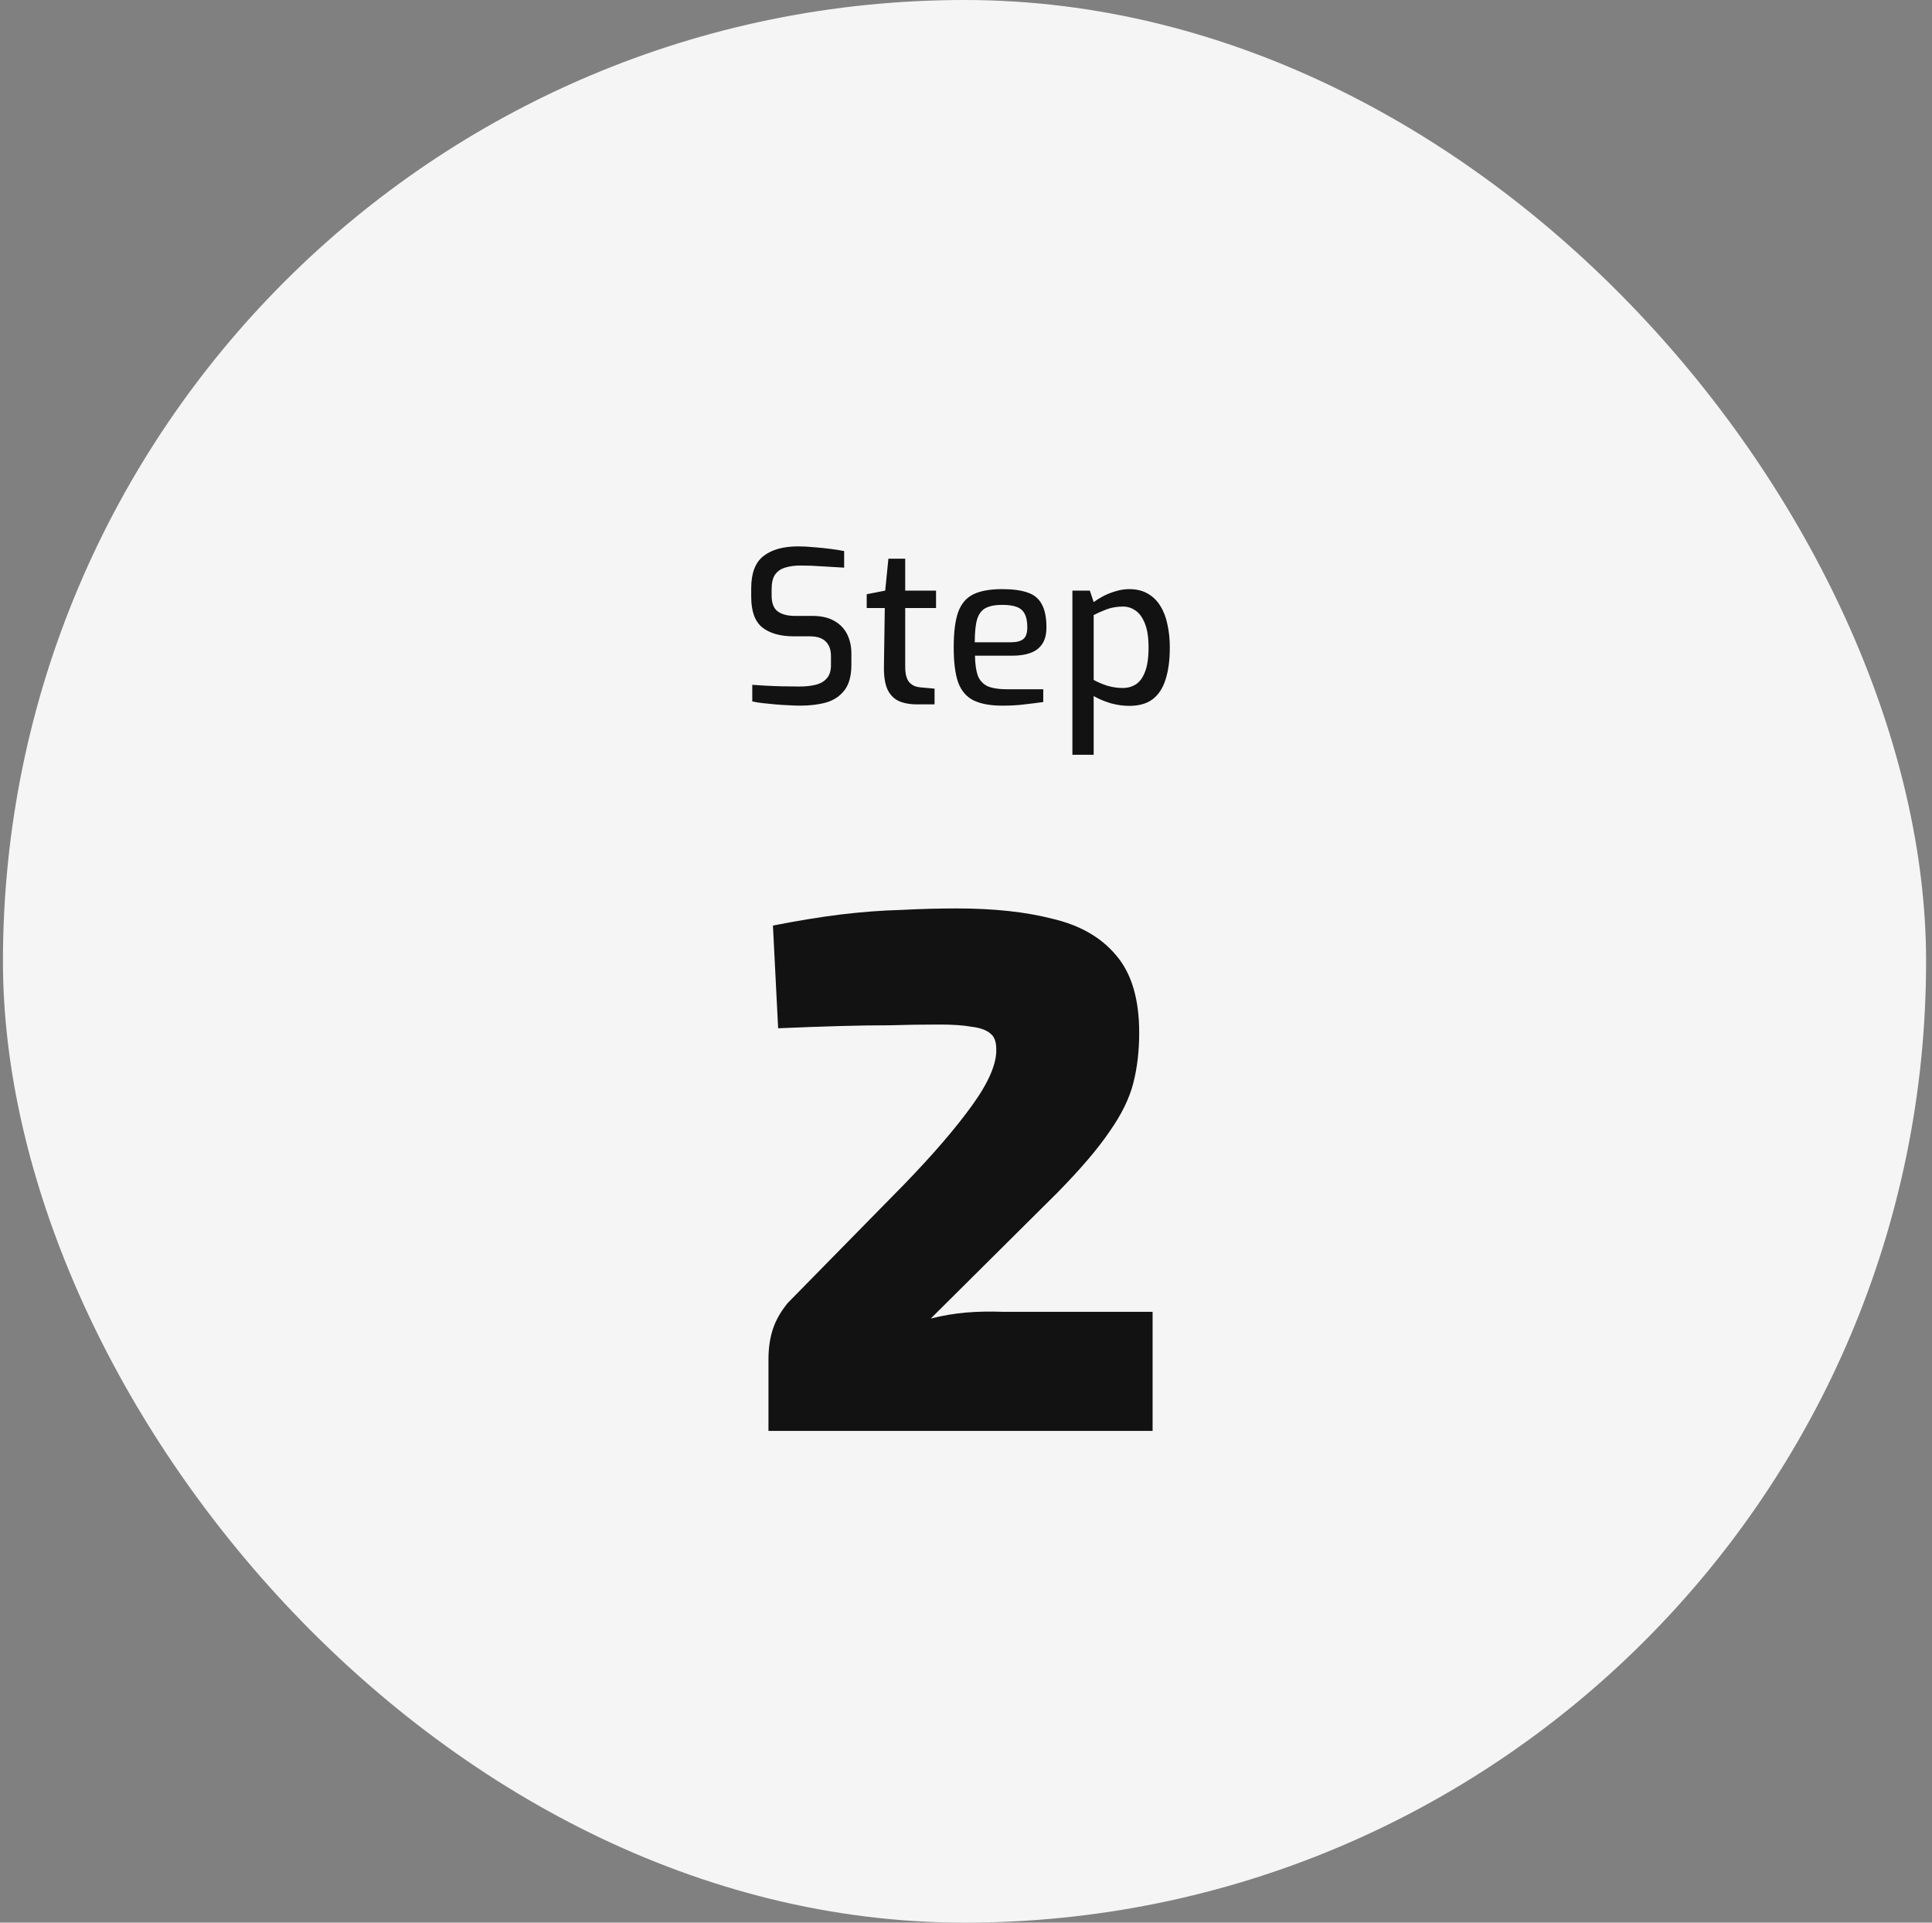 <?xml version="1.0" encoding="UTF-8"?> <svg xmlns="http://www.w3.org/2000/svg" width="218" height="217" viewBox="0 0 218 217" fill="none"><rect x="0" y="0" width="218" height="217" fill="#808080" stroke="none"/><rect x="0.333" width="217" height="217" rx="108.5" fill="#F5F5F5"></rect><path d="M90.283 79.644C89.899 79.644 89.459 79.628 88.963 79.596C88.483 79.58 87.987 79.548 87.475 79.5C86.979 79.452 86.499 79.404 86.035 79.356C85.587 79.308 85.203 79.244 84.883 79.164V77.292C85.299 77.324 85.795 77.356 86.371 77.388C86.963 77.42 87.587 77.444 88.243 77.46C88.915 77.476 89.563 77.484 90.187 77.484C90.875 77.484 91.483 77.42 92.011 77.292C92.555 77.164 92.979 76.924 93.283 76.572C93.603 76.22 93.763 75.724 93.763 75.084V74.052C93.763 73.332 93.563 72.78 93.163 72.396C92.779 72.012 92.187 71.82 91.387 71.82H89.587C88.051 71.82 86.859 71.484 86.011 70.812C85.179 70.14 84.763 68.988 84.763 67.356V66.396C84.763 64.7 85.219 63.492 86.131 62.772C87.059 62.036 88.371 61.668 90.067 61.668C90.627 61.668 91.227 61.7 91.867 61.764C92.507 61.812 93.131 61.876 93.739 61.956C94.347 62.036 94.851 62.116 95.251 62.196V64.068C94.531 64.02 93.723 63.972 92.827 63.924C91.947 63.86 91.115 63.828 90.331 63.828C89.659 63.828 89.075 63.908 88.579 64.068C88.099 64.212 87.723 64.476 87.451 64.86C87.195 65.244 87.067 65.788 87.067 66.492V67.212C87.067 68.076 87.299 68.676 87.763 69.012C88.227 69.348 88.875 69.516 89.707 69.516H91.651C92.659 69.516 93.483 69.7 94.123 70.068C94.779 70.436 95.267 70.94 95.587 71.58C95.907 72.22 96.067 72.948 96.067 73.764V75.012C96.067 76.26 95.811 77.22 95.299 77.892C94.787 78.564 94.099 79.028 93.235 79.284C92.371 79.524 91.387 79.644 90.283 79.644ZM103.508 79.5C102.644 79.5 101.924 79.364 101.348 79.092C100.788 78.804 100.372 78.348 100.1 77.724C99.844 77.1 99.724 76.268 99.74 75.228L99.836 68.628H97.796V67.068L99.884 66.66L100.244 63.06H102.14V66.66H105.62V68.628H102.14V75.204C102.14 75.7 102.188 76.1 102.284 76.404C102.38 76.708 102.516 76.94 102.692 77.1C102.868 77.26 103.06 77.38 103.268 77.46C103.476 77.524 103.676 77.564 103.868 77.58L105.452 77.724V79.5H103.508ZM113.109 79.644C111.749 79.644 110.661 79.444 109.845 79.044C109.045 78.644 108.469 77.972 108.117 77.028C107.781 76.068 107.613 74.748 107.613 73.068C107.613 71.356 107.781 70.028 108.117 69.084C108.469 68.124 109.045 67.452 109.845 67.068C110.645 66.684 111.725 66.492 113.085 66.492C114.269 66.492 115.221 66.62 115.941 66.876C116.677 67.116 117.213 67.556 117.549 68.196C117.901 68.82 118.077 69.692 118.077 70.812C118.077 71.596 117.917 72.22 117.597 72.684C117.293 73.148 116.853 73.484 116.277 73.692C115.717 73.9 115.045 74.004 114.261 74.004H110.013C110.029 74.932 110.133 75.676 110.325 76.236C110.533 76.78 110.893 77.18 111.405 77.436C111.933 77.676 112.701 77.796 113.709 77.796H117.717V79.236C117.029 79.332 116.325 79.42 115.605 79.5C114.885 79.596 114.053 79.644 113.109 79.644ZM109.989 72.492H114.045C114.685 72.492 115.157 72.372 115.461 72.132C115.765 71.892 115.917 71.452 115.917 70.812C115.917 70.172 115.821 69.668 115.629 69.3C115.453 68.932 115.157 68.668 114.741 68.508C114.325 68.348 113.773 68.268 113.085 68.268C112.301 68.268 111.677 68.388 111.213 68.628C110.765 68.868 110.445 69.292 110.253 69.9C110.077 70.508 109.989 71.372 109.989 72.492ZM121.006 85.188V66.66H122.974L123.406 67.956C123.71 67.732 124.07 67.508 124.486 67.284C124.918 67.06 125.382 66.876 125.878 66.732C126.39 66.572 126.902 66.492 127.414 66.492C128.23 66.492 128.926 66.66 129.502 66.996C130.094 67.332 130.574 67.804 130.942 68.412C131.31 69.004 131.574 69.7 131.734 70.5C131.91 71.3 131.998 72.156 131.998 73.068C131.998 74.492 131.838 75.7 131.518 76.692C131.214 77.668 130.726 78.412 130.054 78.924C129.398 79.42 128.518 79.668 127.414 79.668C126.742 79.668 126.054 79.572 125.35 79.38C124.646 79.172 123.998 78.9 123.406 78.564V85.188H121.006ZM126.694 77.652C127.238 77.652 127.726 77.516 128.158 77.244C128.59 76.972 128.934 76.508 129.19 75.852C129.462 75.18 129.598 74.252 129.598 73.068C129.598 71.948 129.462 71.052 129.19 70.38C128.918 69.692 128.566 69.204 128.134 68.916C127.702 68.612 127.23 68.46 126.718 68.46C126.046 68.46 125.43 68.564 124.87 68.772C124.326 68.98 123.838 69.196 123.406 69.42V76.74C123.902 77.012 124.43 77.236 124.99 77.412C125.566 77.572 126.134 77.652 126.694 77.652Z" fill="#121212"></path><path d="M107.963 102.532C112.163 102.532 115.775 102.924 118.799 103.708C121.879 104.436 124.259 105.808 125.939 107.824C127.675 109.84 128.543 112.752 128.543 116.56C128.543 118.632 128.319 120.536 127.871 122.272C127.423 124.008 126.527 125.828 125.183 127.732C123.895 129.636 121.963 131.904 119.387 134.536L105.023 148.816C106.367 148.48 107.683 148.256 108.971 148.144C110.315 148.032 111.715 148.004 113.171 148.06H130.055V161.5H86.711V153.436C86.711 152.148 86.879 151 87.215 149.992C87.551 148.984 88.111 148.004 88.895 147.052L102.083 133.612C105.331 130.252 107.879 127.284 109.727 124.708C111.575 122.132 112.471 120.032 112.415 118.408C112.415 117.568 112.191 116.98 111.743 116.644C111.295 116.252 110.595 116 109.643 115.888C108.747 115.72 107.543 115.636 106.031 115.636C104.015 115.636 102.139 115.664 100.403 115.72C98.667 115.72 96.791 115.748 94.775 115.804C92.759 115.86 90.435 115.944 87.803 116.056L87.215 104.464C90.071 103.904 92.647 103.484 94.943 103.204C97.295 102.924 99.535 102.756 101.663 102.7C103.791 102.588 105.891 102.532 107.963 102.532Z" fill="#121212"></path></svg> 